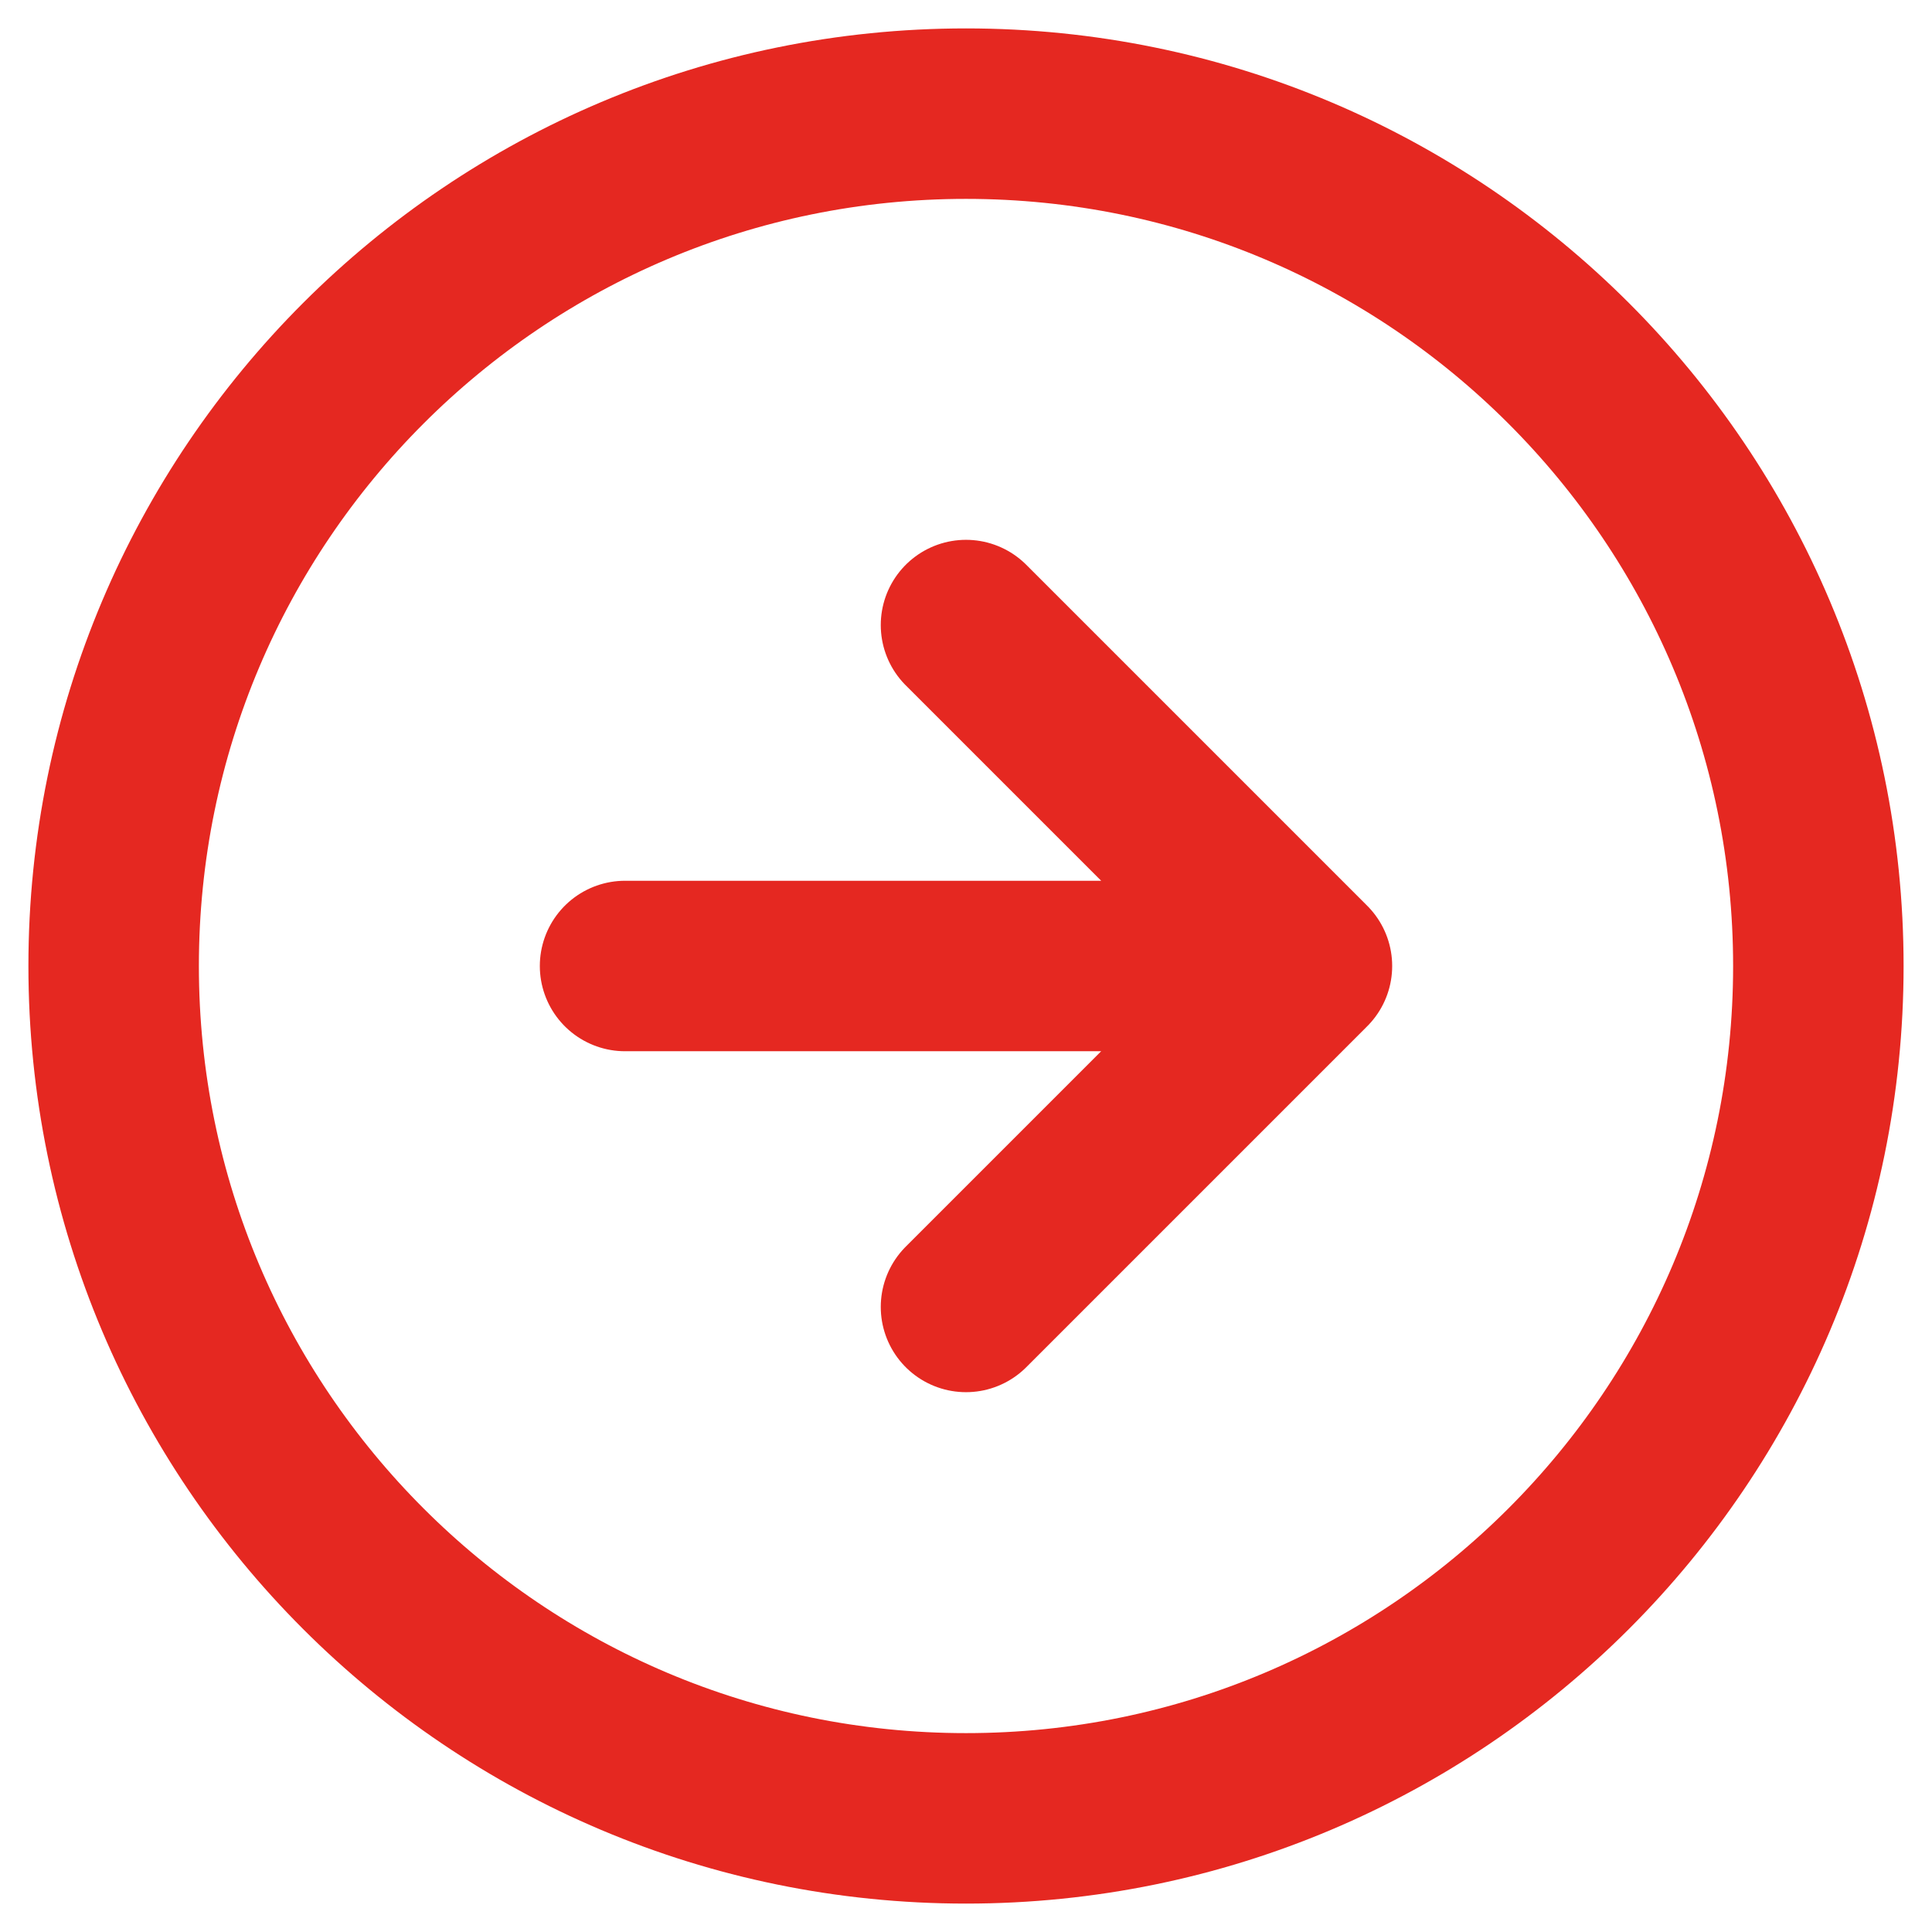 <svg xmlns="http://www.w3.org/2000/svg" width="34" height="34" viewBox="0 0 34 34" fill="none"><path d="M17 23L23 17M23 17L17 11M23 17H11M32 17C32 25.284 25.284 32 17 32C8.716 32 2 25.284 2 17C2 8.716 8.716 2 17 2C25.284 2 32 8.716 32 17Z" stroke="#E52821" stroke-width="3" stroke-linecap="round" stroke-linejoin="round"></path></svg>